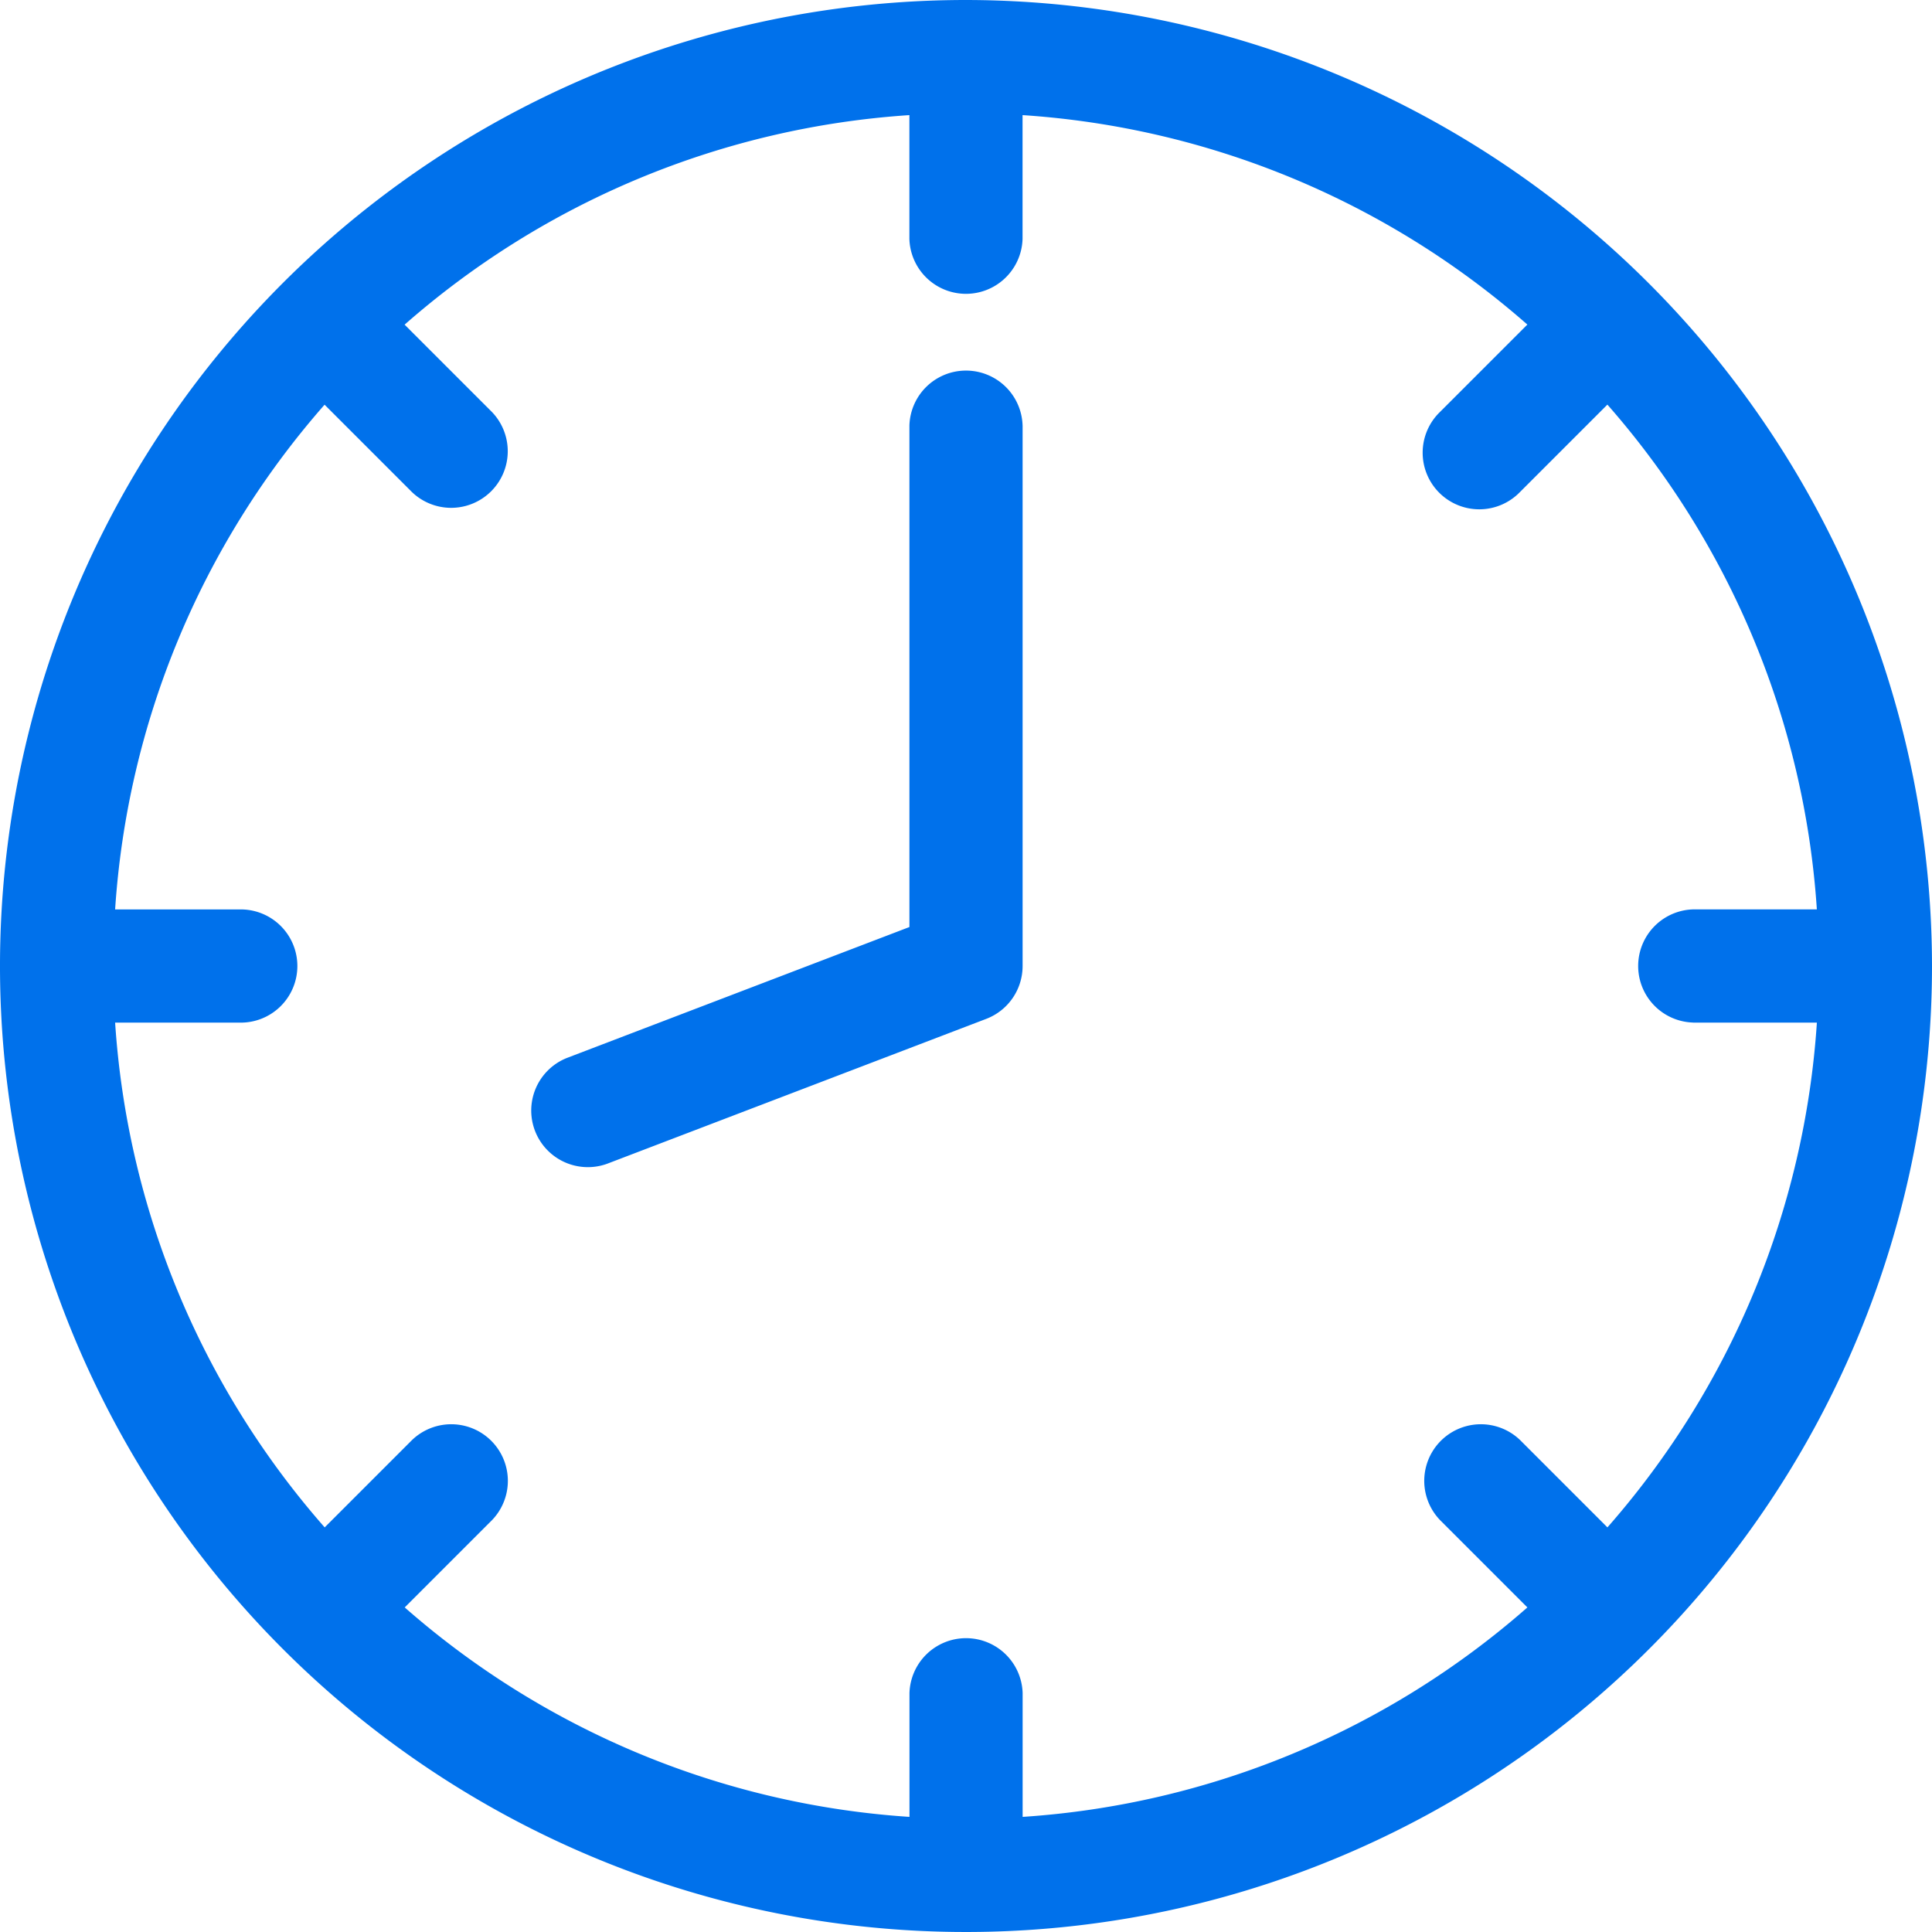 <svg xmlns="http://www.w3.org/2000/svg" width="70" height="70" viewBox="0 0 70 70">
  <path id="lhorloge" d="M35,0A35,35,0,1,0,70,35,35.04,35.04,0,0,0,35,0ZM61.341,37.051h4.488a30.77,30.77,0,0,1-7.589,18.289l-3.164-3.164a2.051,2.051,0,0,0-2.9,2.9l3.164,3.164a30.771,30.771,0,0,1-18.288,7.589V61.341a2.051,2.051,0,0,0-4.1,0v4.488a30.77,30.77,0,0,1-18.288-7.589l3.164-3.164a2.051,2.051,0,0,0-2.9-2.9l-3.164,3.164A30.77,30.77,0,0,1,4.171,37.051H8.659a2.051,2.051,0,1,0,0-4.1H4.171a30.77,30.77,0,0,1,7.589-18.288l3.164,3.164a2.051,2.051,0,0,0,2.9-2.9l-3.164-3.164A30.77,30.77,0,0,1,32.949,4.171V8.659a2.051,2.051,0,0,0,4.1,0V4.171A30.771,30.771,0,0,1,55.339,11.76l-3.164,3.164a2.051,2.051,0,1,0,2.9,2.9l3.164-3.164a30.77,30.77,0,0,1,7.589,18.289H61.341a2.051,2.051,0,0,0,0,4.1ZM37.051,15.414V35a2.051,2.051,0,0,1-1.319,1.916L21.993,42.167a2.051,2.051,0,0,1-1.464-3.831l12.421-4.748V15.414a2.051,2.051,0,0,1,4.1,0Z" fill="#0071eb"/>
</svg>
